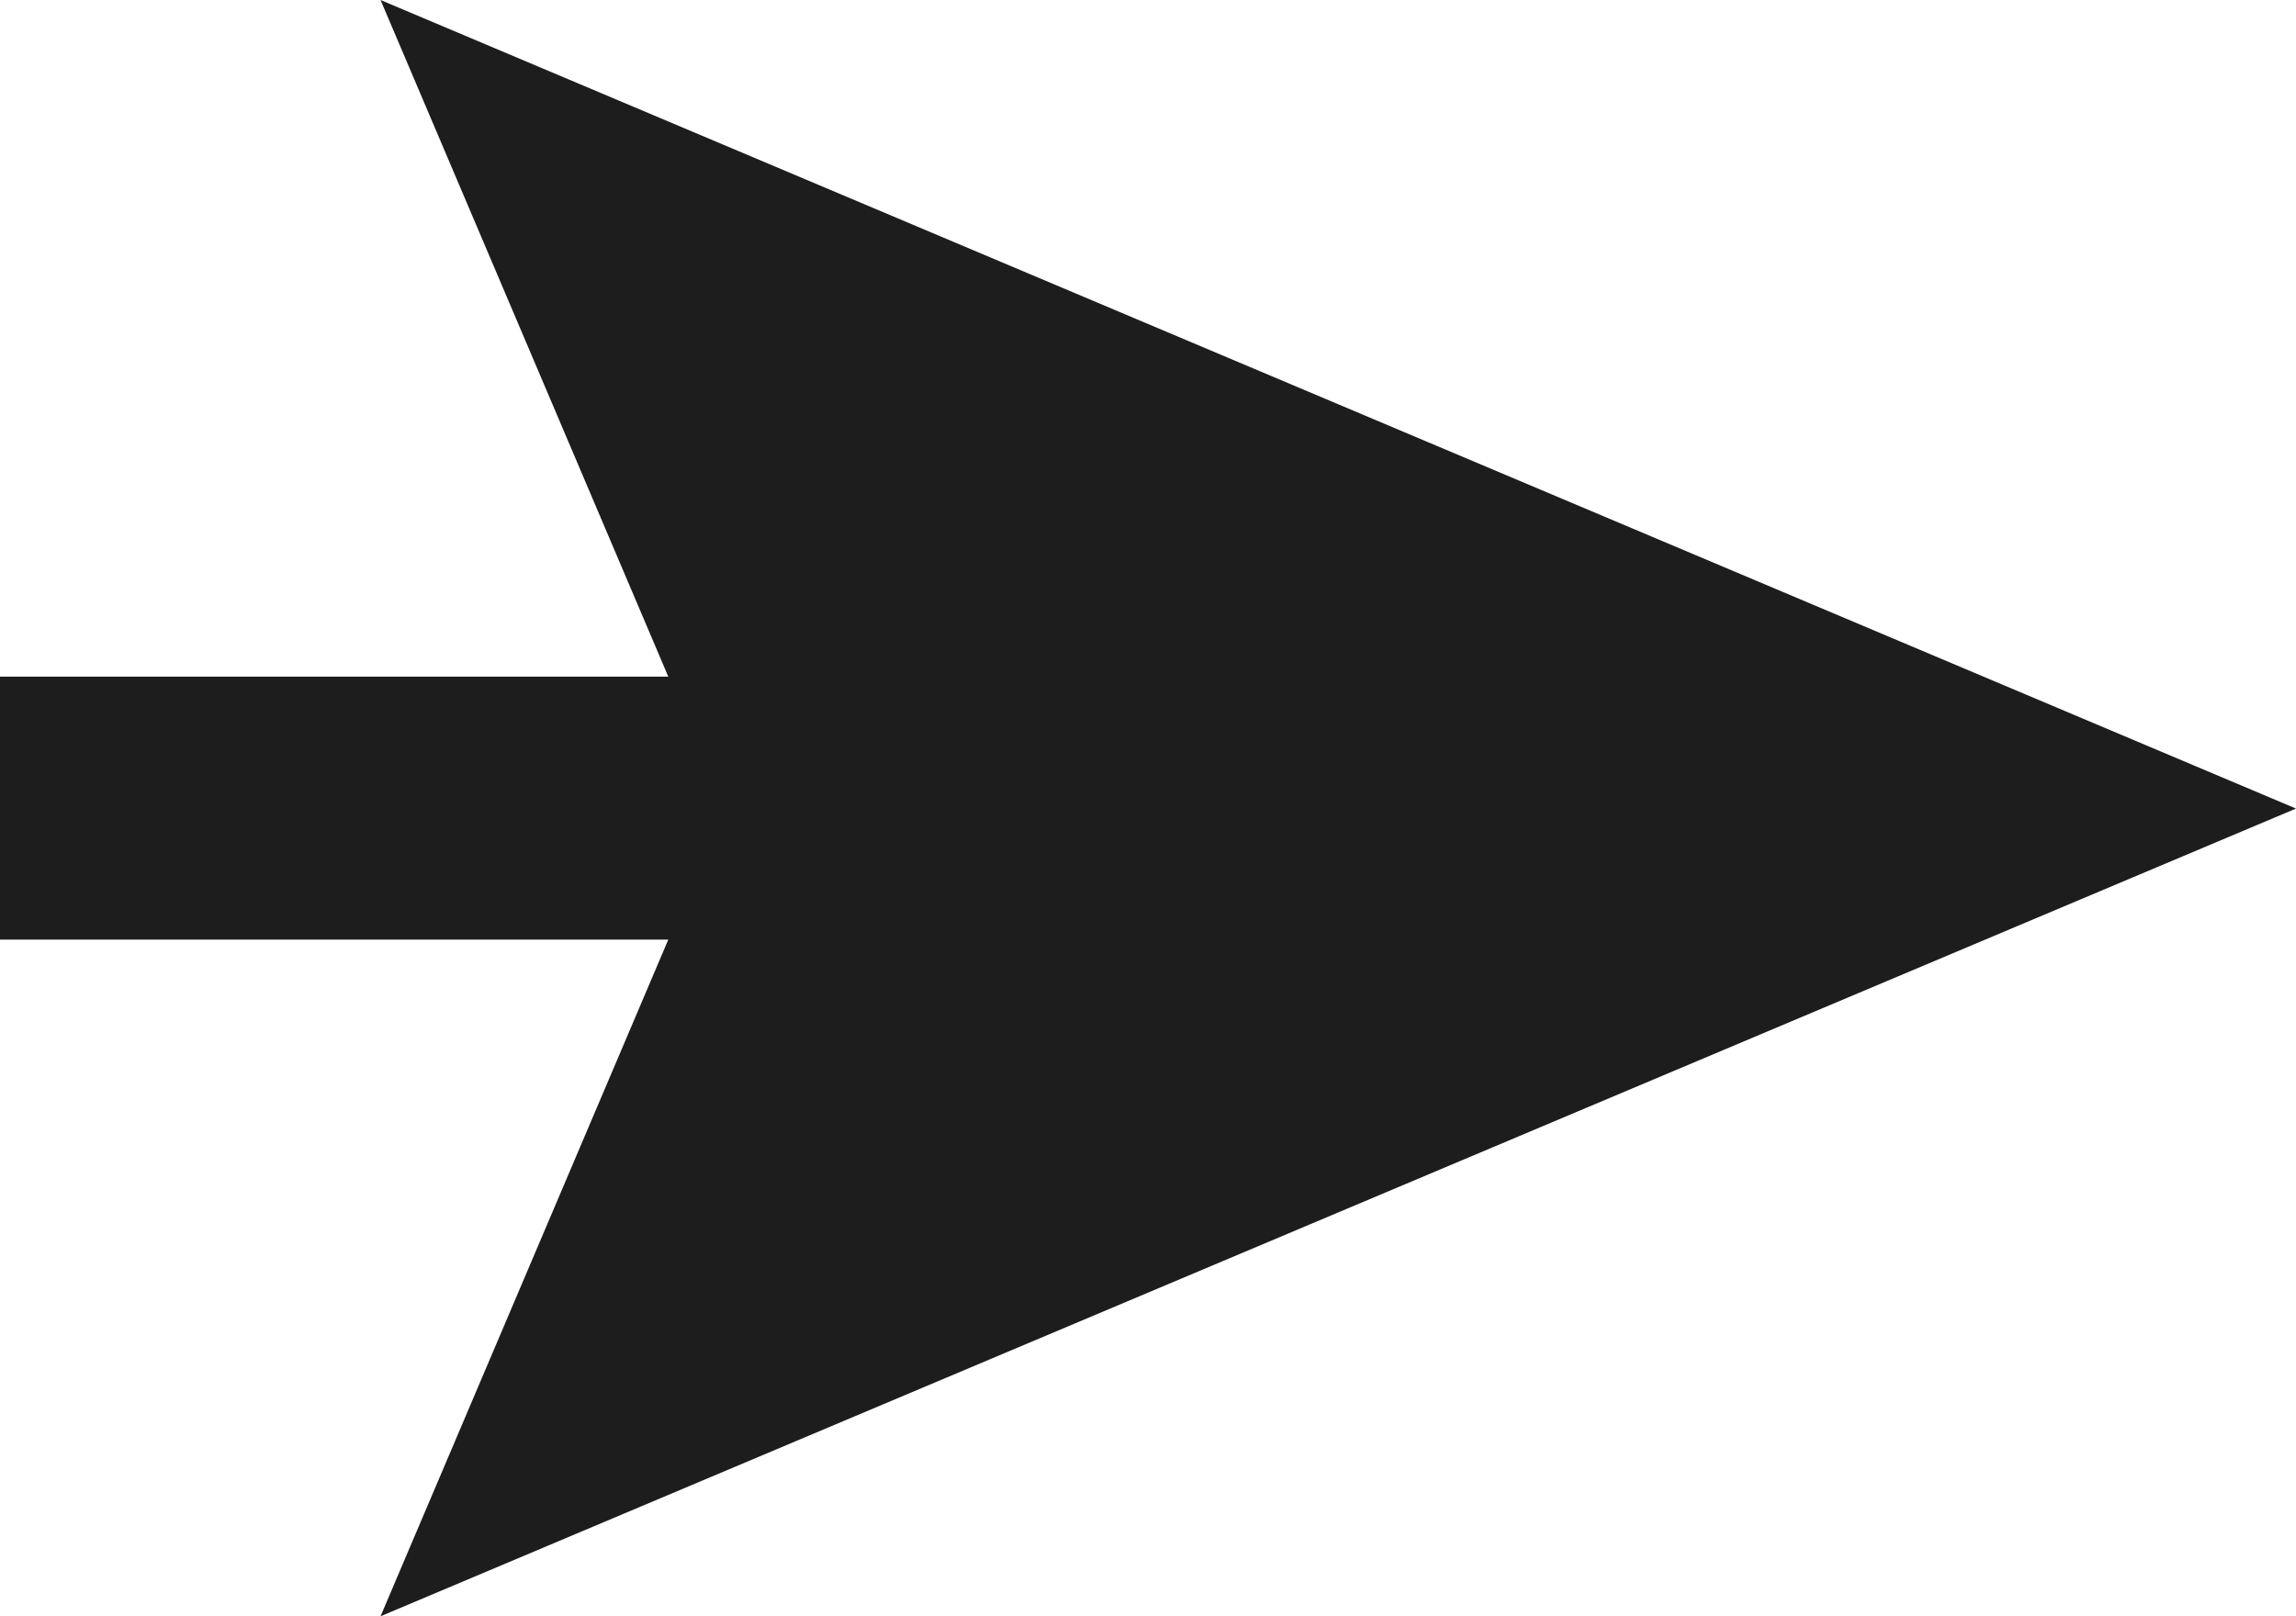 <?xml version="1.0" encoding="UTF-8"?>
<svg id="Capa_2" data-name="Capa 2" xmlns="http://www.w3.org/2000/svg" viewBox="0 0 26.97 18.99">
  <defs>
    <style>
      .cls-1 {
        fill: #1d1d1d;
        stroke-width: 0px;
      }
    </style>
  </defs>
  <g id="menu_1" data-name="menu 1">
    <polygon class="cls-1" points="0 11.04 2 11.04 7.85 11.04 4.47 18.99 26.97 9.5 4.47 0 7.85 7.95 2 7.95 0 7.95 0 11.04"/>
  </g>
</svg>
